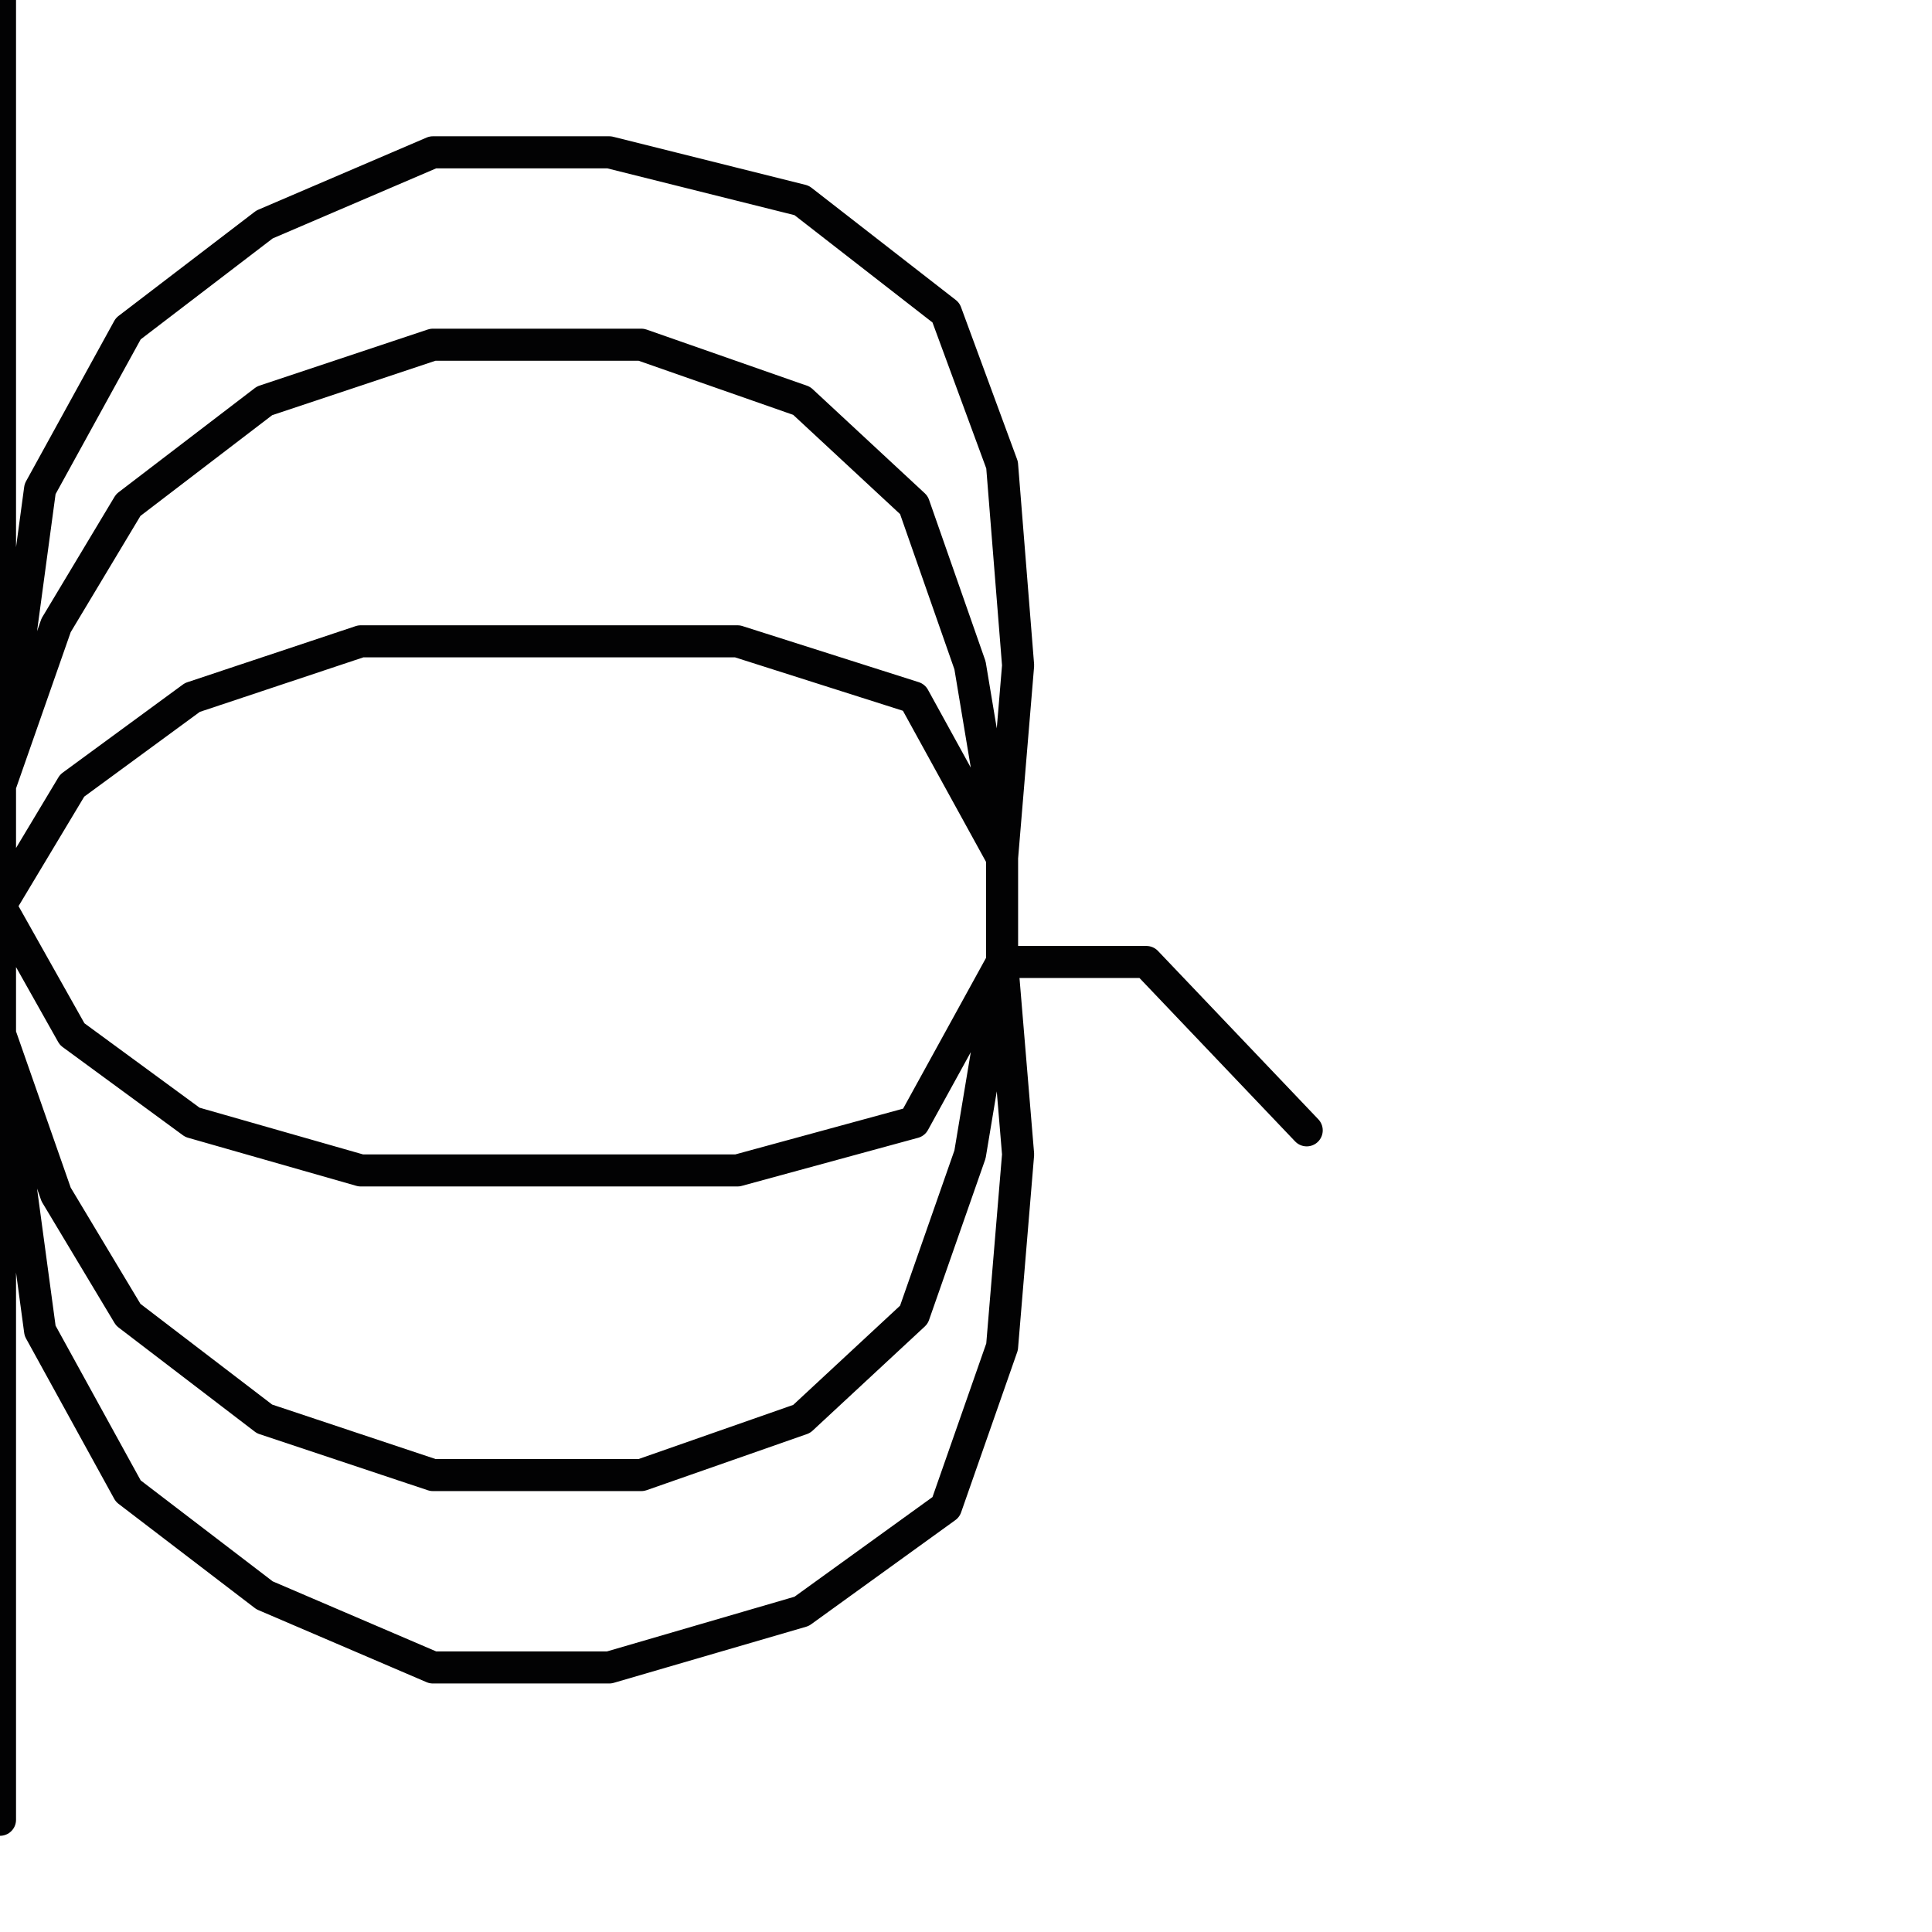 <?xml version="1.0" encoding="utf-8"?>
<!-- Generator: Adobe Illustrator 24.1.2, SVG Export Plug-In . SVG Version: 6.00 Build 0)  -->
<svg version="1.1" id="Ebene_1" xmlns="http://www.w3.org/2000/svg" xmlns:xlink="http://www.w3.org/1999/xlink" x="0px" y="0px"
	 viewBox="0 0 24.1 24.1" style="enable-background:new 0 0 24.1 24.1;" xml:space="preserve">
<style type="text/css">
	.st0{fill:none;stroke:#020203;stroke-width:0.4;stroke-linecap:round;stroke-linejoin:round;}
</style>
<polyline class="st0" points="0,0 0,3.8 0,7.6 0,11.3 0.9,12.9 2.4,14 4.5,14.6 6.9,14.6 9.2,14.6 11.4,14 12.5,12 12.1,14.4 
	11.4,16.4 10,17.7 8,18.4 5.4,18.4 3.3,17.7 1.6,16.4 0.7,14.9 0,12.9 0.5,16.6 1.6,18.6 3.3,19.9 5.4,20.8 7.6,20.8 10,20.1 
	11.8,18.8 12.5,16.8 12.7,14.4 12.5,12 14.3,12 16.3,14.1 14.3,12 12.5,12 12.5,10.7 12.7,8.3 12.5,5.8 11.8,3.9 10,2.5 7.6,1.9 
	5.4,1.9 3.3,2.8 1.6,4.1 0.5,6.1 0,9.8 0.7,7.8 1.6,6.3 3.3,5 5.4,4.3 8,4.3 10,5 11.4,6.3 12.1,8.3 12.5,10.7 11.4,8.7 9.2,8 
	6.9,8 4.5,8 2.4,8.7 0.9,9.8 0,11.3 0,15.1 0,18.9 0,22.7 "/>
</svg>
